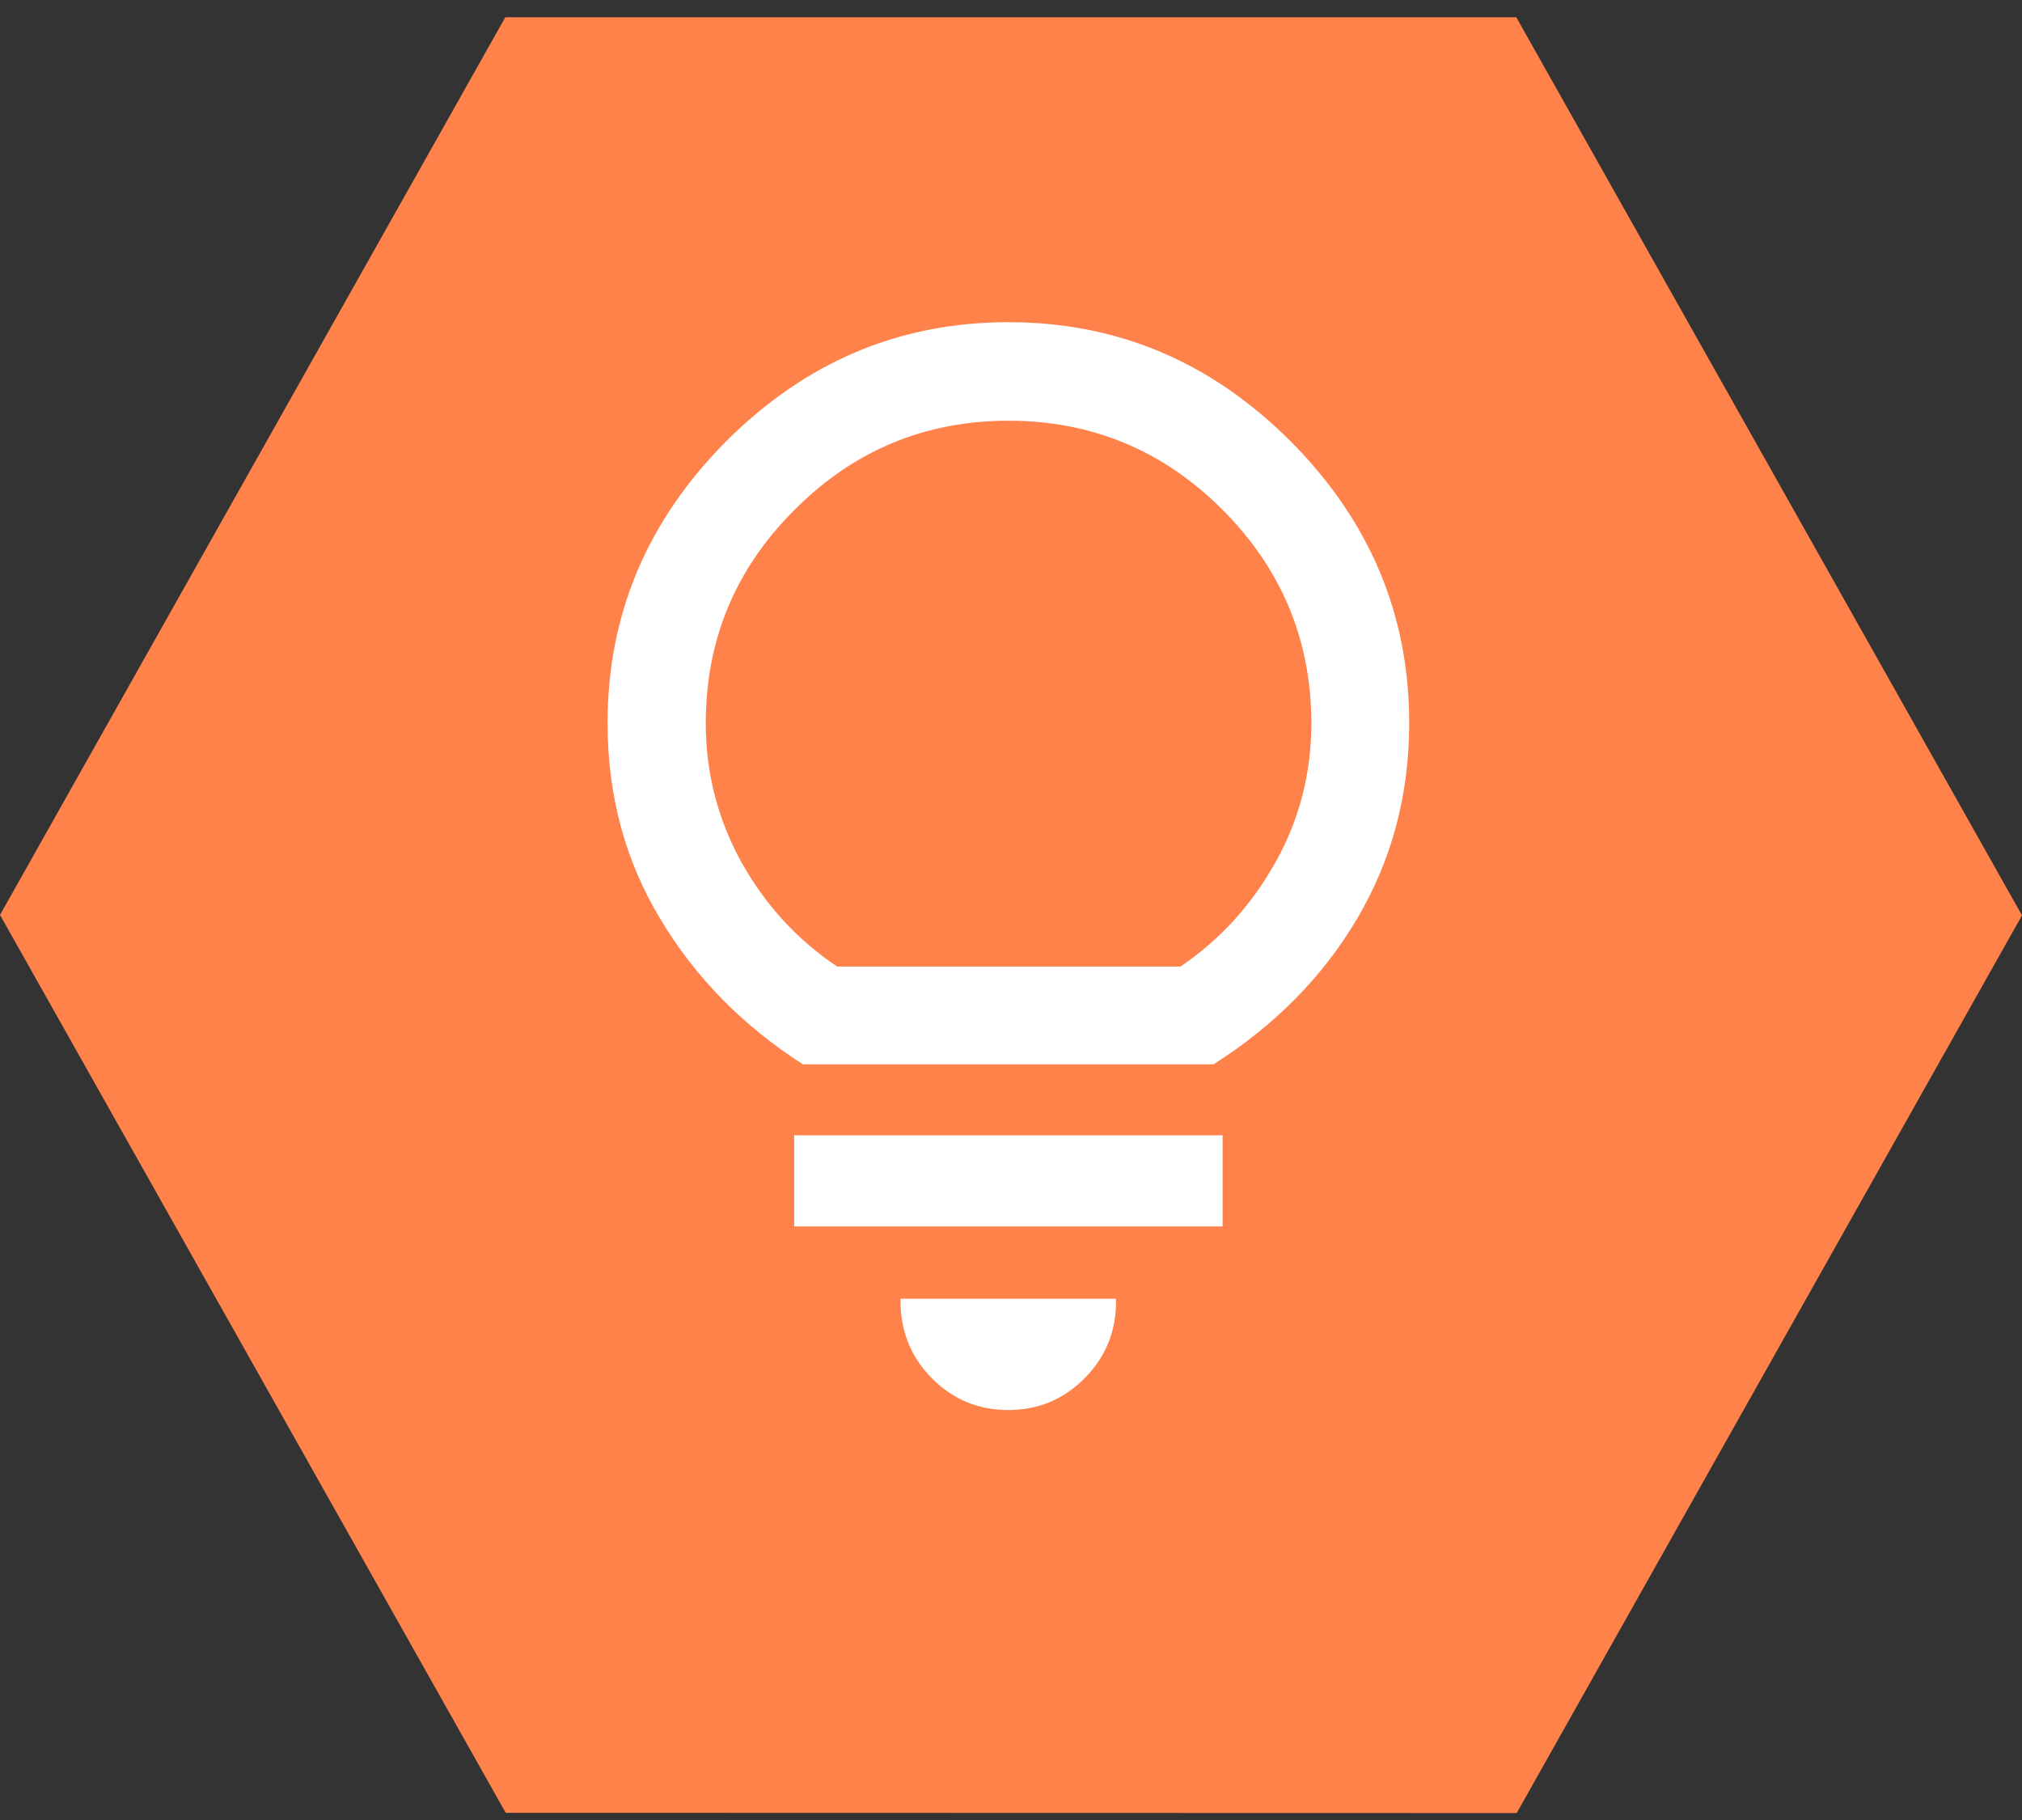 <svg width="50" height="45" viewBox="0 0 50 45" fill="none" xmlns="http://www.w3.org/2000/svg">
<rect x="0" y="0" width="50" height="45" fill="#333333" stroke="none"/>
<g clip-path="url(#clip0_737_2108)">
<path d="M12.495 0.427L0 22.622L12.505 44.822L37.505 44.828L50 22.633L37.495 0.427H12.495Z" fill="#FF824B"/>
<path d="M20.712 23.897H29.193C30.174 23.232 30.956 22.367 31.546 21.311C32.136 20.255 32.427 19.107 32.427 17.885C32.427 15.823 31.687 14.06 30.224 12.597C28.76 11.133 26.989 10.402 24.936 10.402C22.882 10.402 21.119 11.133 19.656 12.597C18.184 14.06 17.452 15.823 17.452 17.885C17.452 19.116 17.752 20.263 18.334 21.319C18.924 22.375 19.714 23.24 20.712 23.905M19.855 26.316C18.375 25.368 17.195 24.171 16.33 22.724C15.457 21.277 15.024 19.665 15.024 17.877C15.024 15.191 16.006 12.871 17.959 10.909C19.922 8.947 22.242 7.966 24.936 7.966C27.63 7.966 29.949 8.947 31.912 10.909C33.866 12.871 34.847 15.191 34.847 17.877C34.847 19.656 34.414 21.269 33.558 22.716C32.702 24.163 31.513 25.36 30.008 26.316H19.855ZM19.639 28.071H30.232V30.324H19.639V28.071ZM24.936 34.864C24.187 34.864 23.555 34.598 23.032 34.066C22.508 33.533 22.258 32.877 22.267 32.112H27.596C27.613 32.885 27.355 33.533 26.831 34.066C26.308 34.598 25.676 34.864 24.927 34.864" fill="white"/>
</g>
<defs>
<clipPath id="clip0_737_2108">
<rect width="50" height="44.4" fill="white" transform="translate(0 0.427)"/>
</clipPath>
</defs>
</svg>
